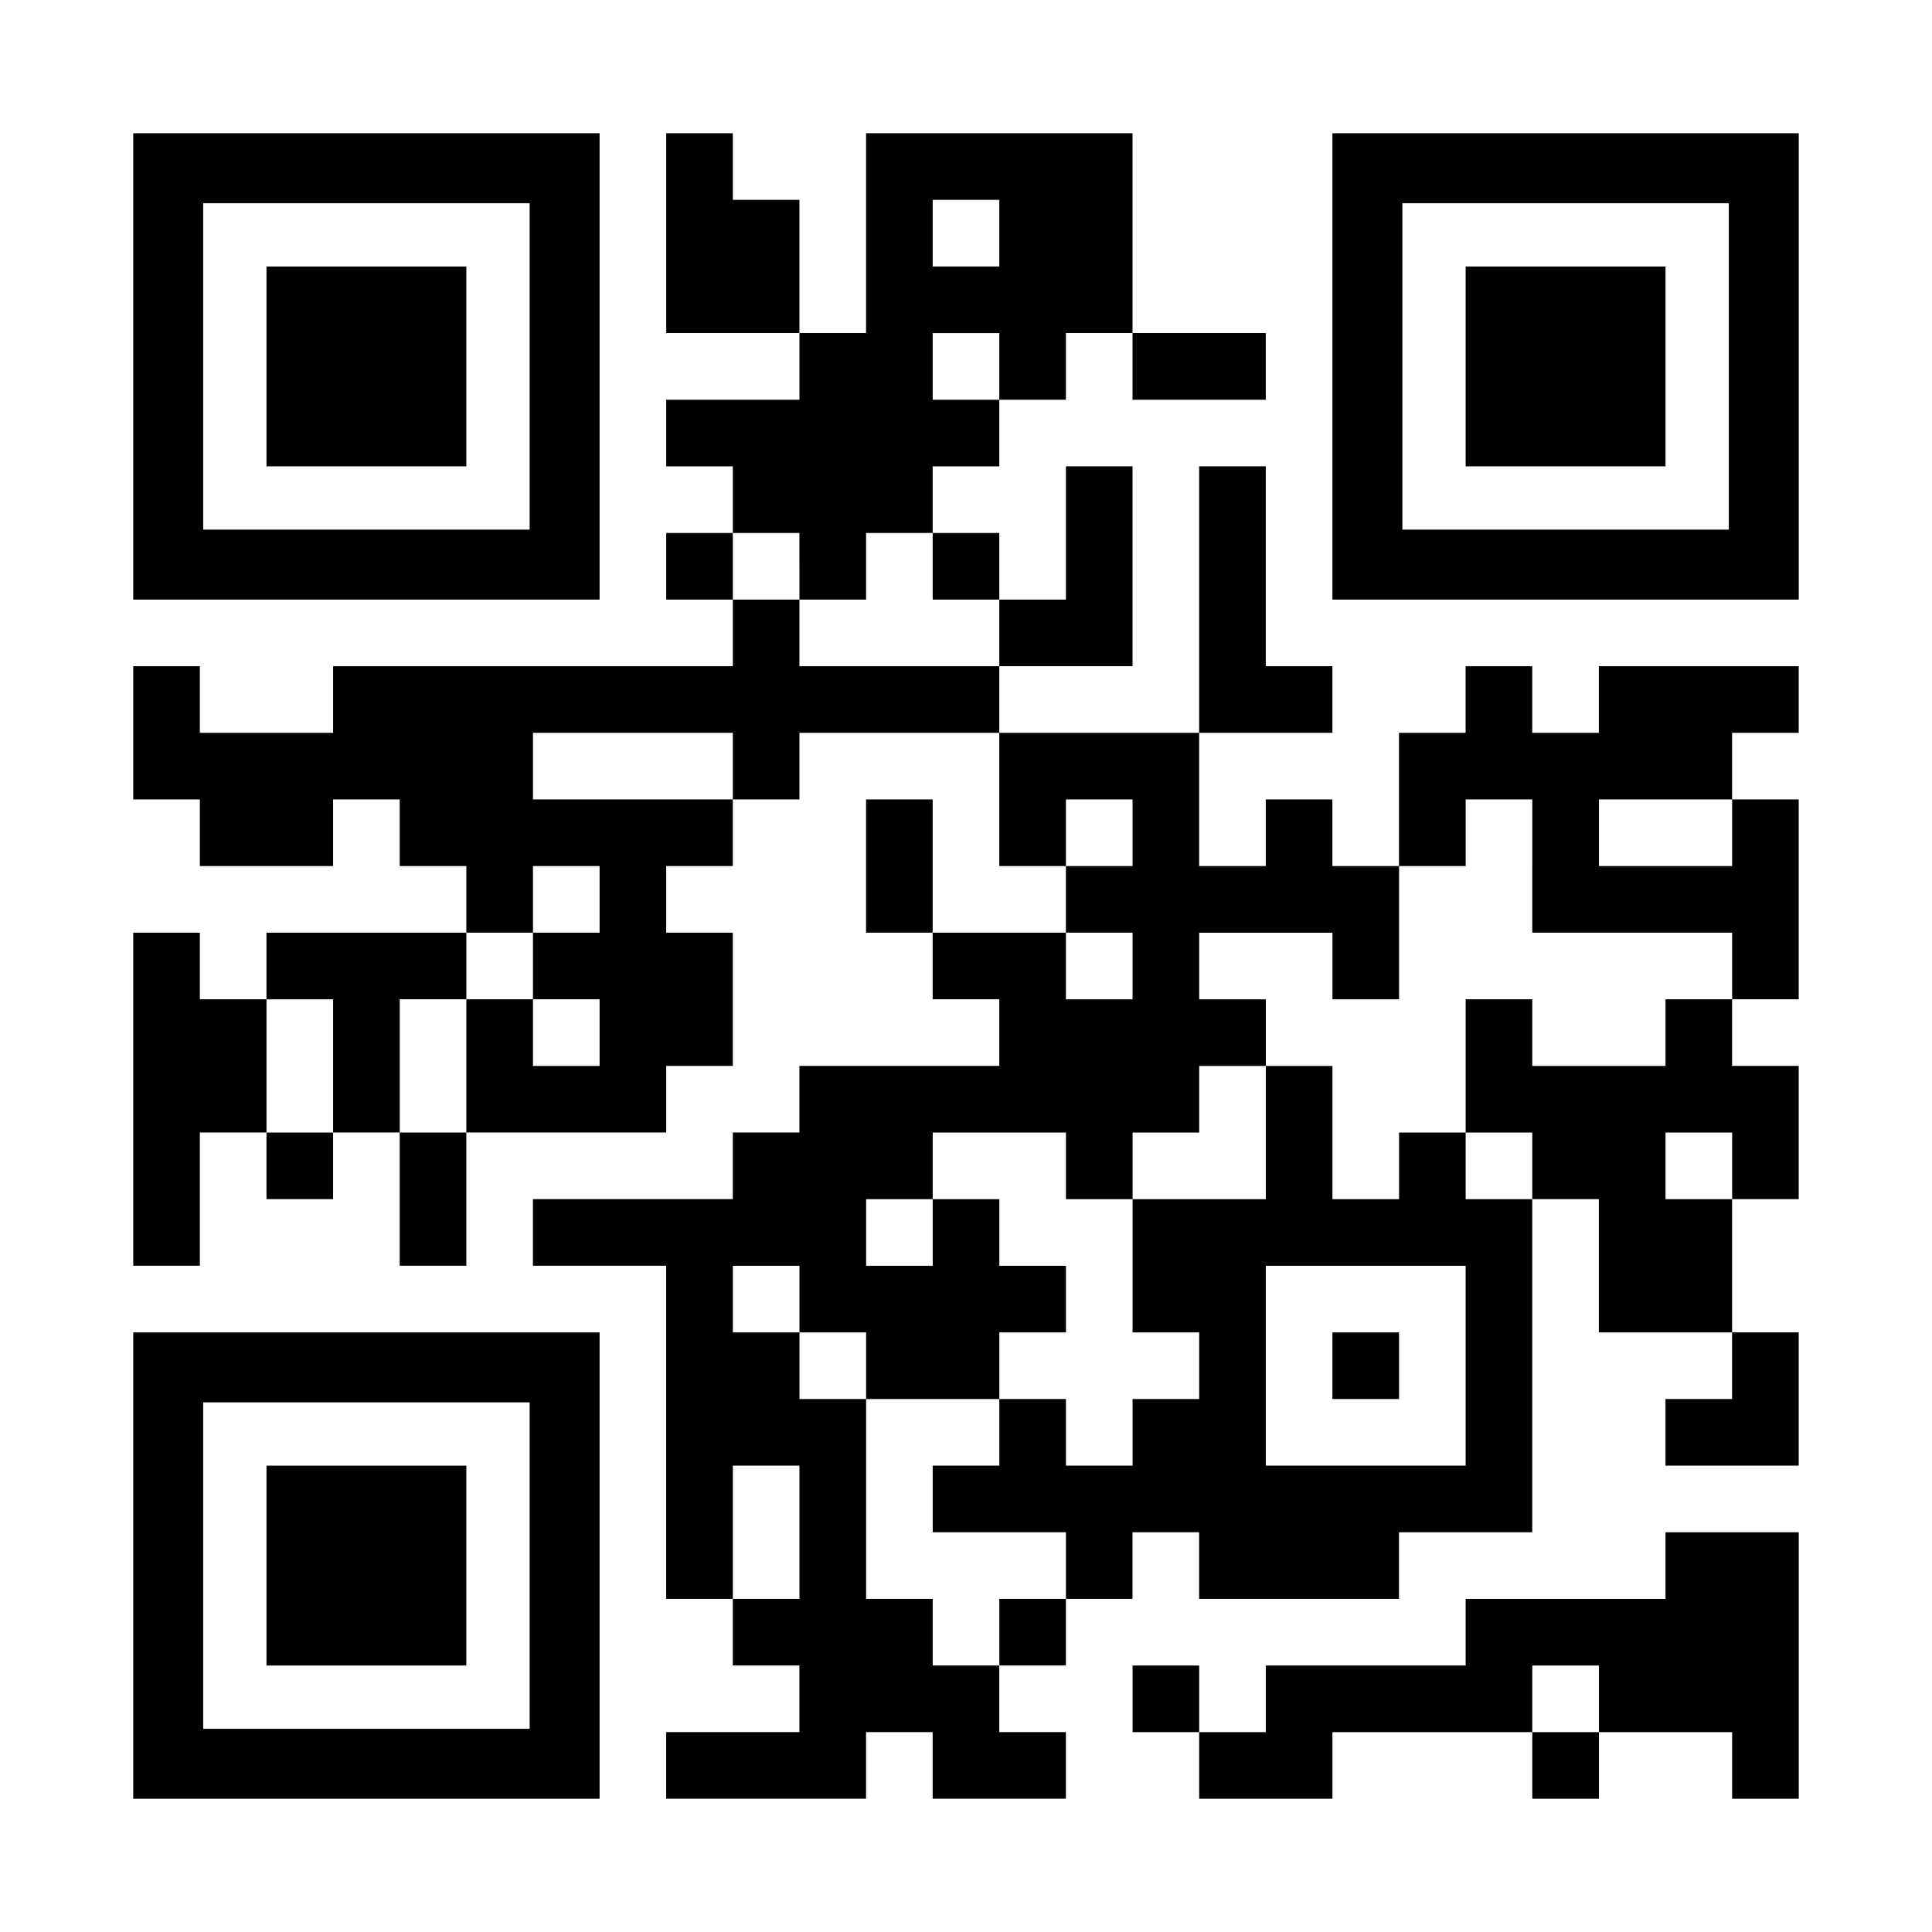 <?xml version="1.0" encoding="UTF-8" standalone="yes"?>
<svg version="1.0" xmlns="http://www.w3.org/2000/svg" width="1160px" height="1160px" viewBox="0 0 1160 1160" preserveAspectRatio="xMidYMid meet">
  <g transform="translate(0,1160) scale(0.1,-0.1)" fill="#000000" stroke="none">
    <path d="M800 9400 l0 -1400 1400 0 1400 0 0 1400 0 1400 -1400 0 -1400 0 0
-1400z m2380 0 l0 -980 -980 0 -980 0 0 980 0 980 980 0 980 0 0 -980z"/>
    <path d="M1600 9400 l0 -600 600 0 600 0 0 600 0 600 -600 0 -600 0 0 -600z"/>
    <path d="M4000 10200 l0 -600 400 0 400 0 0 -200 0 -200 -400 0 -400 0 0 -200
0 -200 200 0 200 0 0 -200 0 -200 -200 0 -200 0 0 -200 0 -200 200 0 200 0 0
-200 0 -200 -1200 0 -1200 0 0 -200 0 -200 -400 0 -400 0 0 200 0 200 -200 0
-200 0 0 -400 0 -400 200 0 200 0 0 -200 0 -200 400 0 400 0 0 200 0 200 200
0 200 0 0 -200 0 -200 200 0 200 0 0 -200 0 -200 -600 0 -600 0 0 -200 0 -200
-200 0 -200 0 0 200 0 200 -200 0 -200 0 0 -1000 0 -1000 200 0 200 0 0 400 0
400 200 0 200 0 0 -200 0 -200 200 0 200 0 0 200 0 200 200 0 200 0 0 -400 0
-400 200 0 200 0 0 400 0 400 600 0 600 0 0 200 0 200 200 0 200 0 0 400 0
400 -200 0 -200 0 0 200 0 200 200 0 200 0 0 200 0 200 200 0 200 0 0 200 0
200 600 0 600 0 0 -400 0 -400 200 0 200 0 0 -200 0 -200 -400 0 -400 0 0 400
0 400 -200 0 -200 0 0 -400 0 -400 200 0 200 0 0 -200 0 -200 200 0 200 0 0
-200 0 -200 -600 0 -600 0 0 -200 0 -200 -200 0 -200 0 0 -200 0 -200 -600 0
-600 0 0 -200 0 -200 400 0 400 0 0 -1000 0 -1000 200 0 200 0 0 -200 0 -200
200 0 200 0 0 -200 0 -200 -400 0 -400 0 0 -200 0 -200 600 0 600 0 0 200 0
200 200 0 200 0 0 -200 0 -200 400 0 400 0 0 200 0 200 -200 0 -200 0 0 200 0
200 200 0 200 0 0 200 0 200 200 0 200 0 0 200 0 200 200 0 200 0 0 -200 0
-200 600 0 600 0 0 200 0 200 400 0 400 0 0 1000 0 1000 200 0 200 0 0 -400 0
-400 400 0 400 0 0 -200 0 -200 -200 0 -200 0 0 -200 0 -200 400 0 400 0 0
400 0 400 -200 0 -200 0 0 400 0 400 200 0 200 0 0 400 0 400 -200 0 -200 0 0
200 0 200 200 0 200 0 0 600 0 600 -200 0 -200 0 0 200 0 200 200 0 200 0 0
200 0 200 -600 0 -600 0 0 -200 0 -200 -200 0 -200 0 0 200 0 200 -200 0 -200
0 0 -200 0 -200 -200 0 -200 0 0 -400 0 -400 -200 0 -200 0 0 200 0 200 -200
0 -200 0 0 -200 0 -200 -200 0 -200 0 0 400 0 400 400 0 400 0 0 200 0 200
-200 0 -200 0 0 600 0 600 -200 0 -200 0 0 -800 0 -800 -600 0 -600 0 0 200 0
200 400 0 400 0 0 600 0 600 -200 0 -200 0 0 -400 0 -400 -200 0 -200 0 0 200
0 200 -200 0 -200 0 0 200 0 200 200 0 200 0 0 200 0 200 200 0 200 0 0 200 0
200 200 0 200 0 0 -200 0 -200 400 0 400 0 0 200 0 200 -400 0 -400 0 0 600 0
600 -800 0 -800 0 0 -600 0 -600 -200 0 -200 0 0 400 0 400 -200 0 -200 0 0
200 0 200 -200 0 -200 0 0 -600z m2000 0 l0 -200 -200 0 -200 0 0 200 0 200
200 0 200 0 0 -200z m0 -800 l0 -200 -200 0 -200 0 0 200 0 200 200 0 200 0 0
-200z m-1200 -1200 l0 -200 200 0 200 0 0 200 0 200 200 0 200 0 0 -200 0
-200 200 0 200 0 0 -200 0 -200 -600 0 -600 0 0 200 0 200 -200 0 -200 0 0
200 0 200 200 0 200 0 0 -200z m-400 -1200 l0 -200 -600 0 -600 0 0 200 0 200
600 0 600 0 0 -200z m2400 -400 l0 -200 -200 0 -200 0 0 200 0 200 200 0 200
0 0 -200z m2400 -200 l0 -400 600 0 600 0 0 -200 0 -200 -200 0 -200 0 0 -200
0 -200 -400 0 -400 0 0 200 0 200 -200 0 -200 0 0 -400 0 -400 200 0 200 0 0
-200 0 -200 -200 0 -200 0 0 200 0 200 -200 0 -200 0 0 -200 0 -200 -200 0
-200 0 0 400 0 400 -200 0 -200 0 0 -400 0 -400 -400 0 -400 0 0 -400 0 -400
200 0 200 0 0 -200 0 -200 -200 0 -200 0 0 -200 0 -200 -200 0 -200 0 0 200 0
200 -200 0 -200 0 0 -200 0 -200 -200 0 -200 0 0 -200 0 -200 400 0 400 0 0
-200 0 -200 -200 0 -200 0 0 -200 0 -200 -200 0 -200 0 0 200 0 200 -200 0
-200 0 0 600 0 600 -200 0 -200 0 0 200 0 200 -200 0 -200 0 0 200 0 200 200
0 200 0 0 -200 0 -200 200 0 200 0 0 -200 0 -200 400 0 400 0 0 200 0 200 200
0 200 0 0 200 0 200 -200 0 -200 0 0 200 0 200 -200 0 -200 0 0 -200 0 -200
-200 0 -200 0 0 200 0 200 200 0 200 0 0 200 0 200 400 0 400 0 0 -200 0 -200
200 0 200 0 0 200 0 200 200 0 200 0 0 200 0 200 200 0 200 0 0 200 0 200
-200 0 -200 0 0 200 0 200 400 0 400 0 0 -200 0 -200 200 0 200 0 0 400 0 400
200 0 200 0 0 200 0 200 200 0 200 0 0 -400z m1200 200 l0 -200 -400 0 -400 0
0 200 0 200 400 0 400 0 0 -200z m-6800 -400 l0 -200 -200 0 -200 0 0 -200 0
-200 200 0 200 0 0 -200 0 -200 -200 0 -200 0 0 200 0 200 -200 0 -200 0 0
-400 0 -400 -200 0 -200 0 0 400 0 400 200 0 200 0 0 200 0 200 200 0 200 0 0
200 0 200 200 0 200 0 0 -200z m3200 -400 l0 -200 -200 0 -200 0 0 200 0 200
200 0 200 0 0 -200z m-4800 -600 l0 -400 -200 0 -200 0 0 400 0 400 200 0 200
0 0 -400z m8400 -600 l0 -200 -200 0 -200 0 0 200 0 200 200 0 200 0 0 -200z
m-1600 -1200 l0 -600 -600 0 -600 0 0 600 0 600 600 0 600 0 0 -600z m-4000
-1000 l0 -400 -200 0 -200 0 0 400 0 400 200 0 200 0 0 -400z"/>
    <path d="M8000 3400 l0 -200 200 0 200 0 0 200 0 200 -200 0 -200 0 0 -200z"/>
    <path d="M8000 9400 l0 -1400 1400 0 1400 0 0 1400 0 1400 -1400 0 -1400 0 0
-1400z m2380 0 l0 -980 -980 0 -980 0 0 980 0 980 980 0 980 0 0 -980z"/>
    <path d="M8800 9400 l0 -600 600 0 600 0 0 600 0 600 -600 0 -600 0 0 -600z"/>
    <path d="M800 2200 l0 -1400 1400 0 1400 0 0 1400 0 1400 -1400 0 -1400 0 0
-1400z m2380 0 l0 -980 -980 0 -980 0 0 980 0 980 980 0 980 0 0 -980z"/>
    <path d="M1600 2200 l0 -600 600 0 600 0 0 600 0 600 -600 0 -600 0 0 -600z"/>
    <path d="M10000 2200 l0 -200 -600 0 -600 0 0 -200 0 -200 -600 0 -600 0 0
-200 0 -200 -200 0 -200 0 0 200 0 200 -200 0 -200 0 0 -200 0 -200 200 0 200
0 0 -200 0 -200 400 0 400 0 0 200 0 200 600 0 600 0 0 -200 0 -200 200 0 200
0 0 200 0 200 400 0 400 0 0 -200 0 -200 200 0 200 0 0 800 0 800 -400 0 -400
0 0 -200z m-400 -800 l0 -200 -200 0 -200 0 0 200 0 200 200 0 200 0 0 -200z"/>
  </g>
</svg>